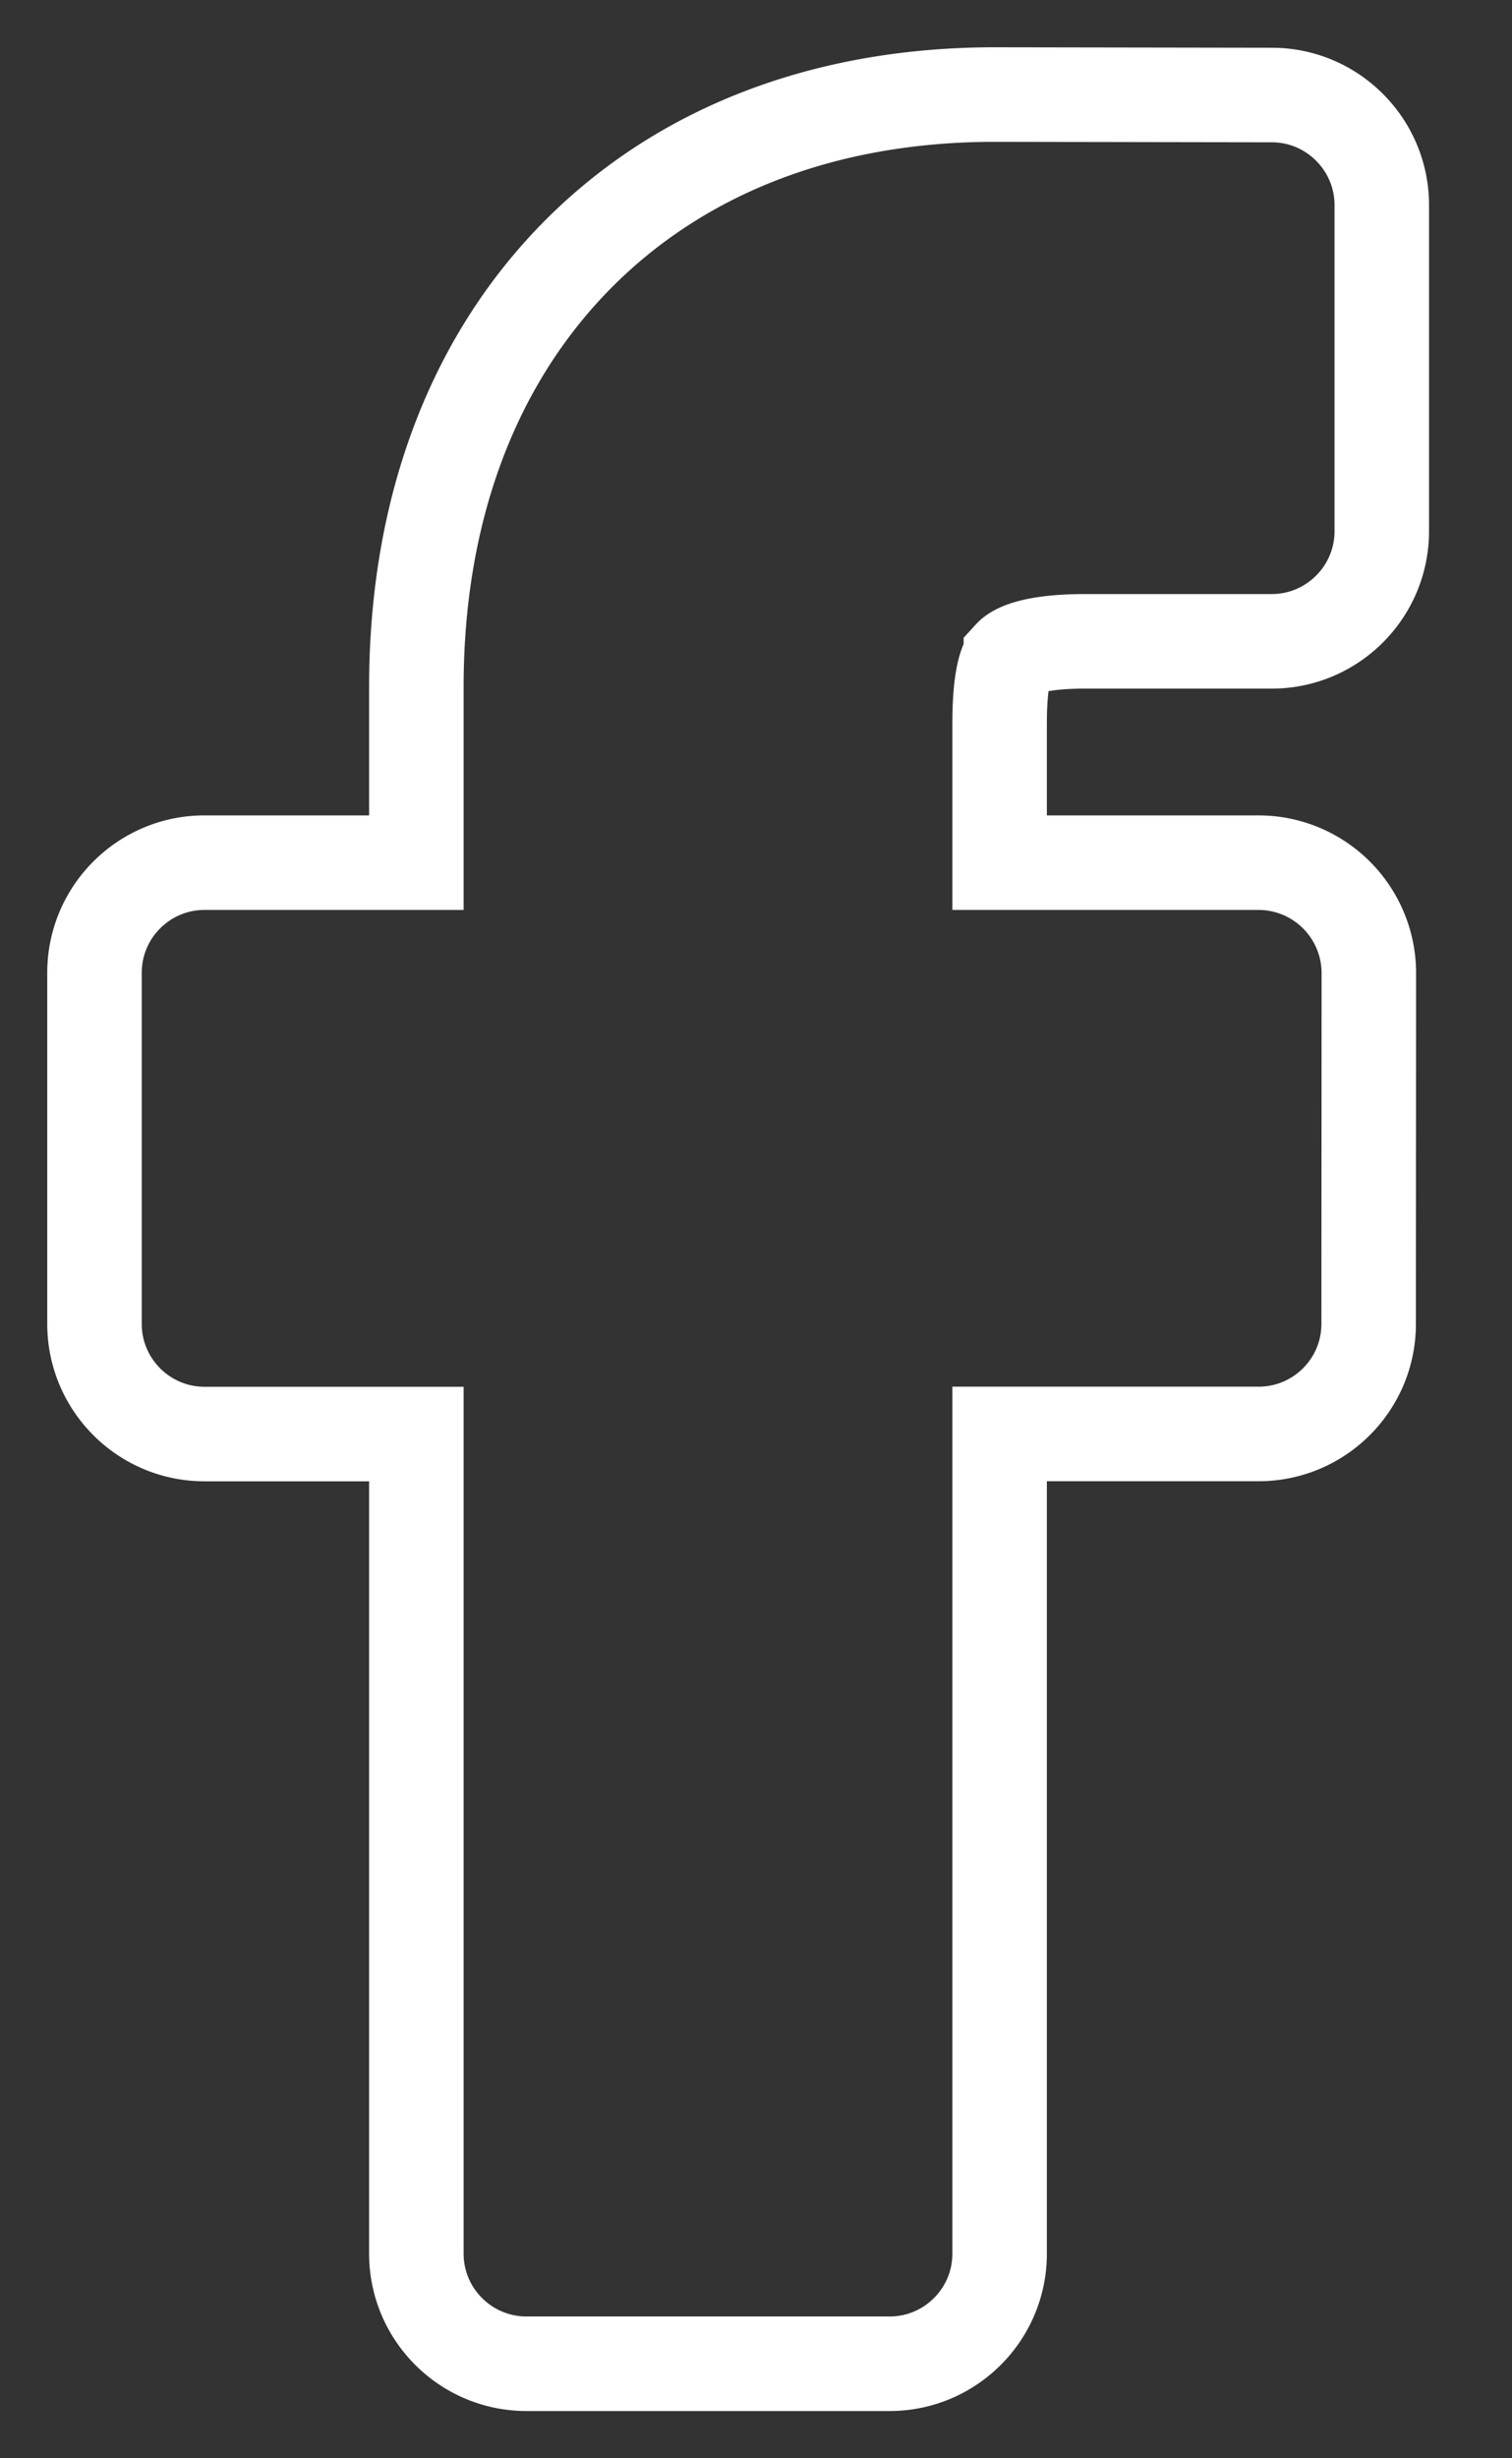 <svg xmlns="http://www.w3.org/2000/svg" width="16" height="26" fill="none"><rect width="100%" height="100%" fill="#333333" stroke="none"/><path stroke="#fff" d="M10.697 6.94c.033-.036.186-.157.788-.157h1.973c.642 0 1.164-.523 1.164-1.165V2.169c0-.64-.521-1.163-1.162-1.164L10.529 1c-1.81 0-3.347.597-4.448 1.726C4.986 3.85 4.406 5.419 4.406 7.264v1.86H2.164C1.522 9.124 1 9.646 1 10.288v3.714c0 .643.522 1.165 1.164 1.165h2.242v8.669c0 .642.523 1.164 1.165 1.164h3.843c.642 0 1.164-.522 1.164-1.164v-8.67h2.741c.642 0 1.164-.521 1.164-1.163l.002-3.715a1.168 1.168 0 0 0-1.175-1.164h-2.732v-1.47c0-.479.065-.652.119-.713Z"/></svg>